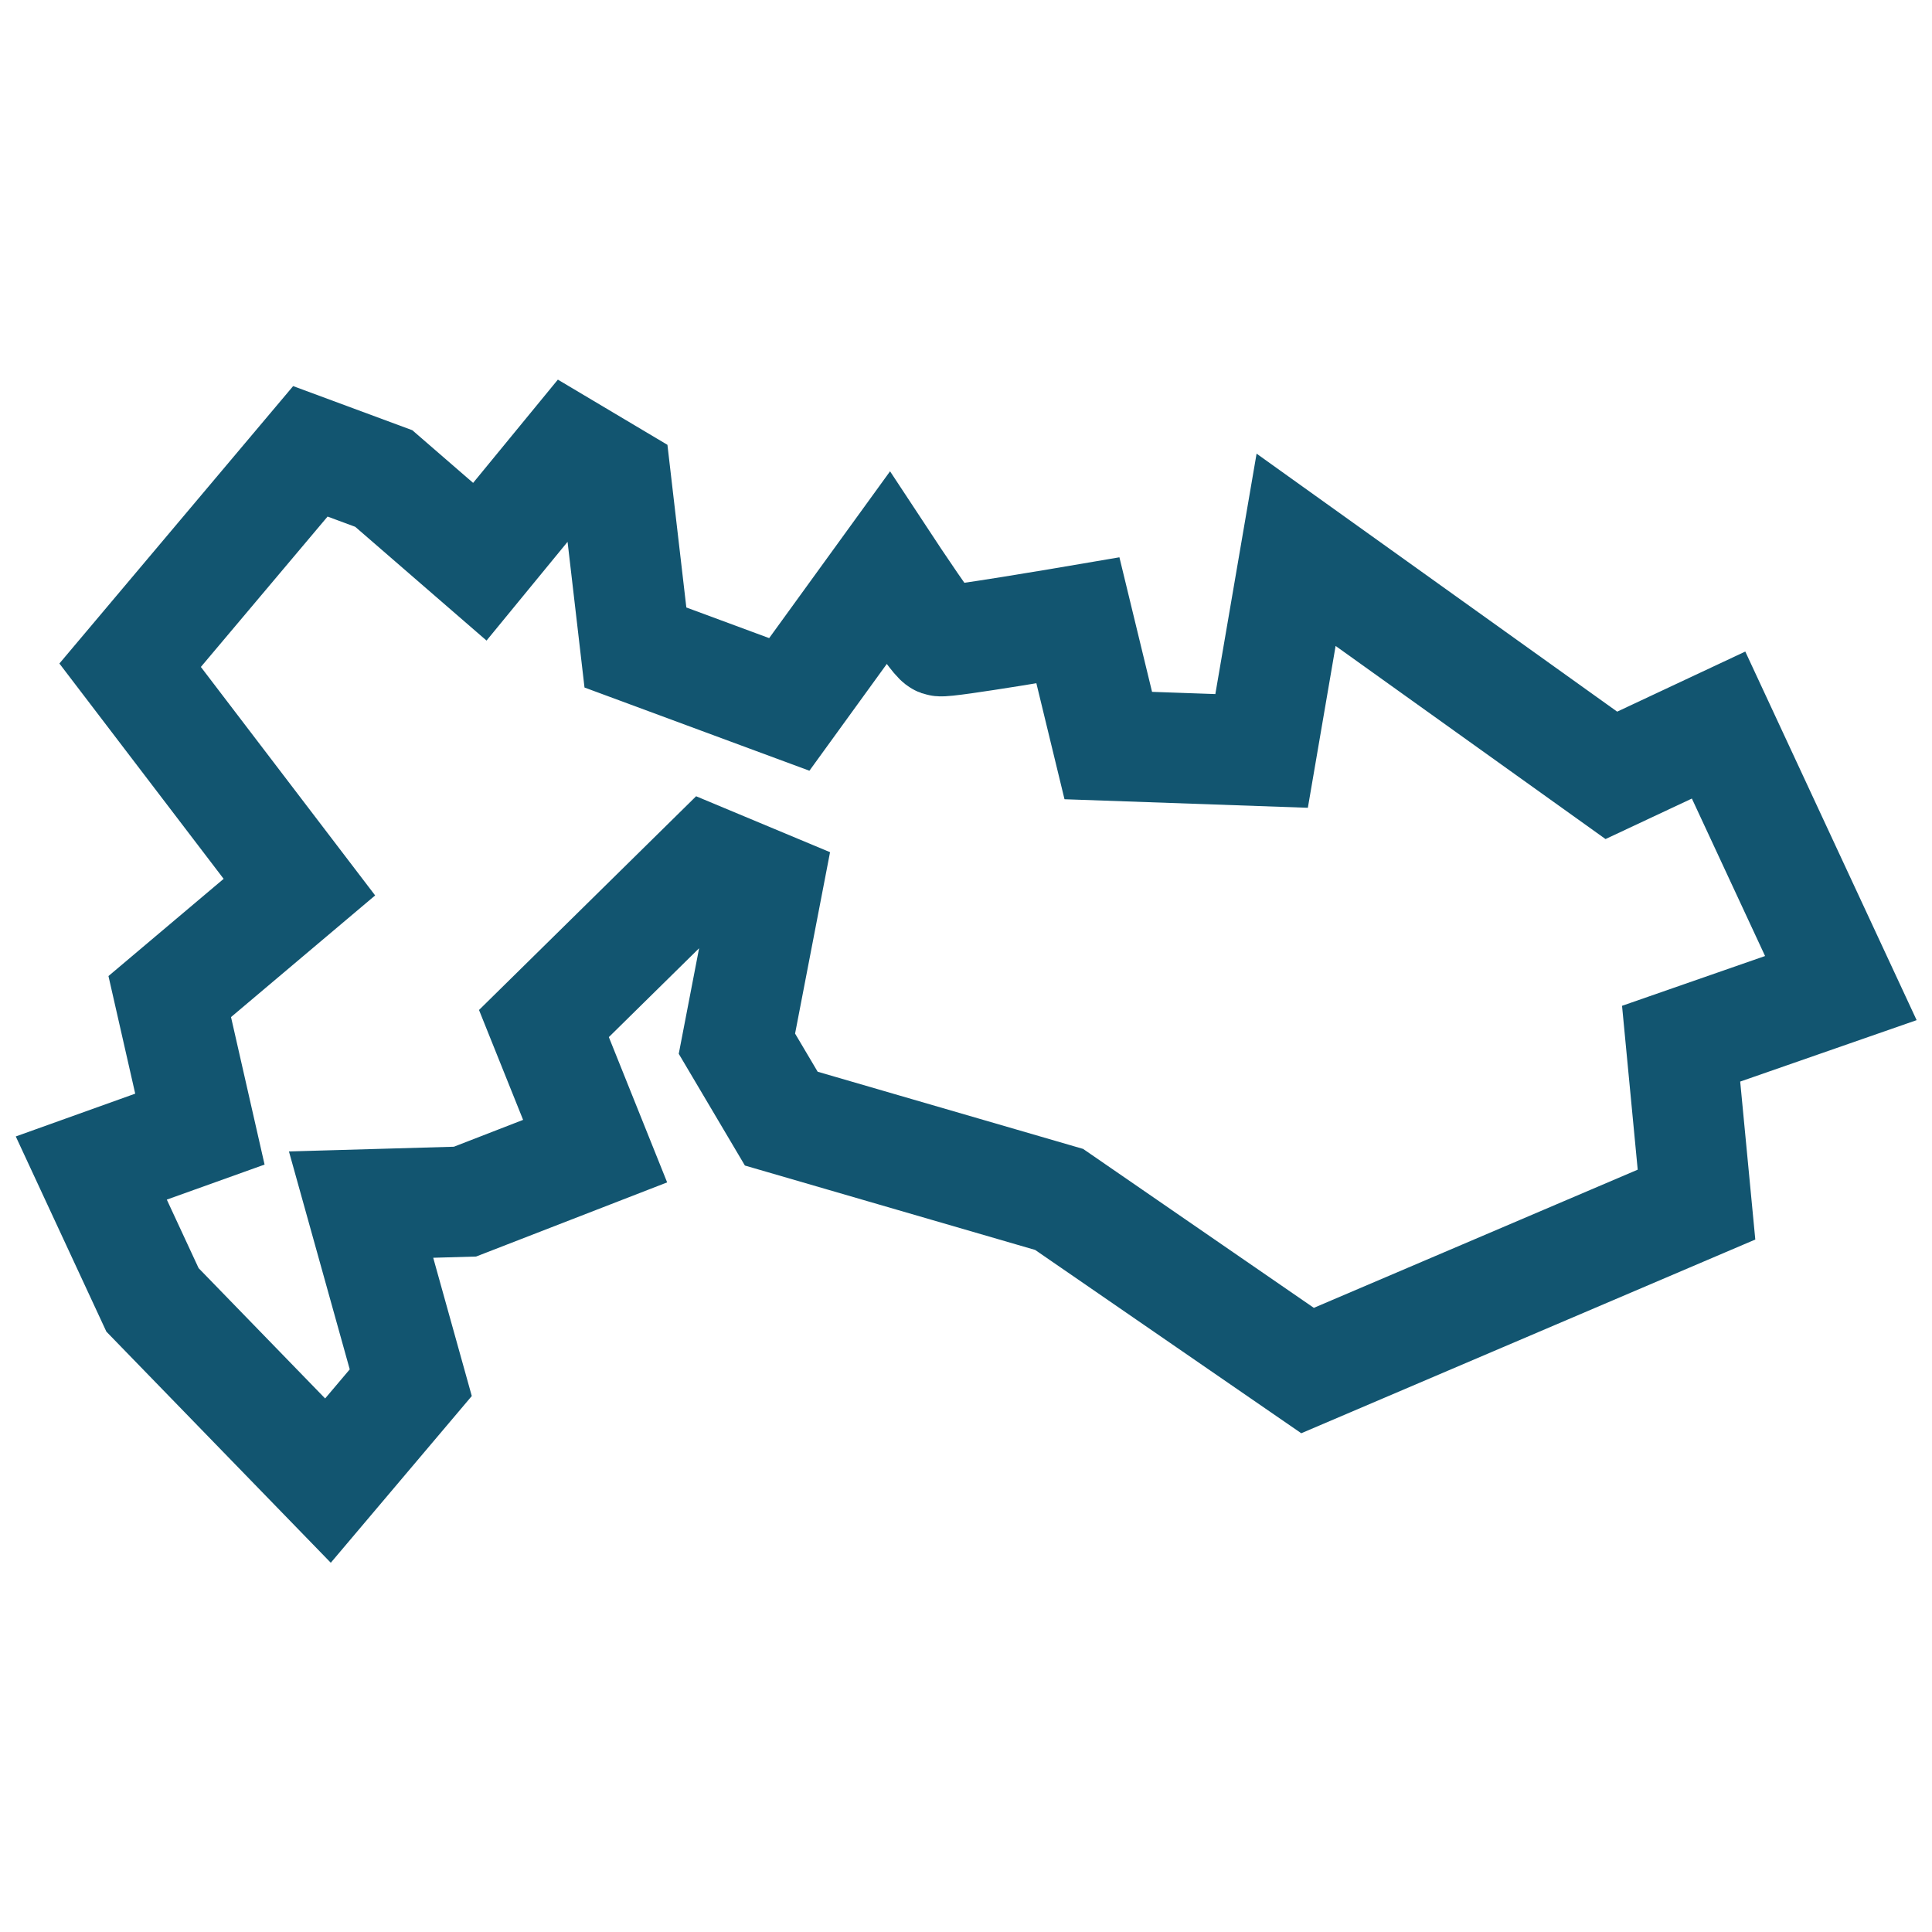 <?xml version="1.0" encoding="UTF-8"?>
<svg xmlns="http://www.w3.org/2000/svg" preserveAspectRatio="xMinYMid" width="28" height="28" viewBox="0 0 28 28">
  <g transform="translate(-417 -52)">
    <rect width="28" height="28" transform="translate(417 52)" fill="none"></rect>
    <path d="M10.041,9.235l.643,1.086,4.027,1.171,3.6,2.48,5.637-2.405-.223-2.332,2.315-.806L24.268,4.617l-1.554.729L18.145,2.077l-.5,2.915-2.222-.078L14.983,3.1s-1.922.328-2,.3-.754-1.054-.754-1.054L10.8,4.318l-2.23-.825L8.285,1.041,7.628.65l-1.313,1.6L4.923,1.044,3.859.65l-2.612,3.1L3.7,6.966,1.821,8.552l.437,1.921-1.574.564.887,1.911,2.543,2.619,1.2-1.419-.72-2.581L6.1,11.524l1.886-.732L7.244,8.943,9.632,6.592l.85.355Z" transform="translate(417.639 57.891)" fill="none" stroke="#125570" stroke-miterlimit="10" stroke-width="1.6"></path>
  </g>
</svg>
